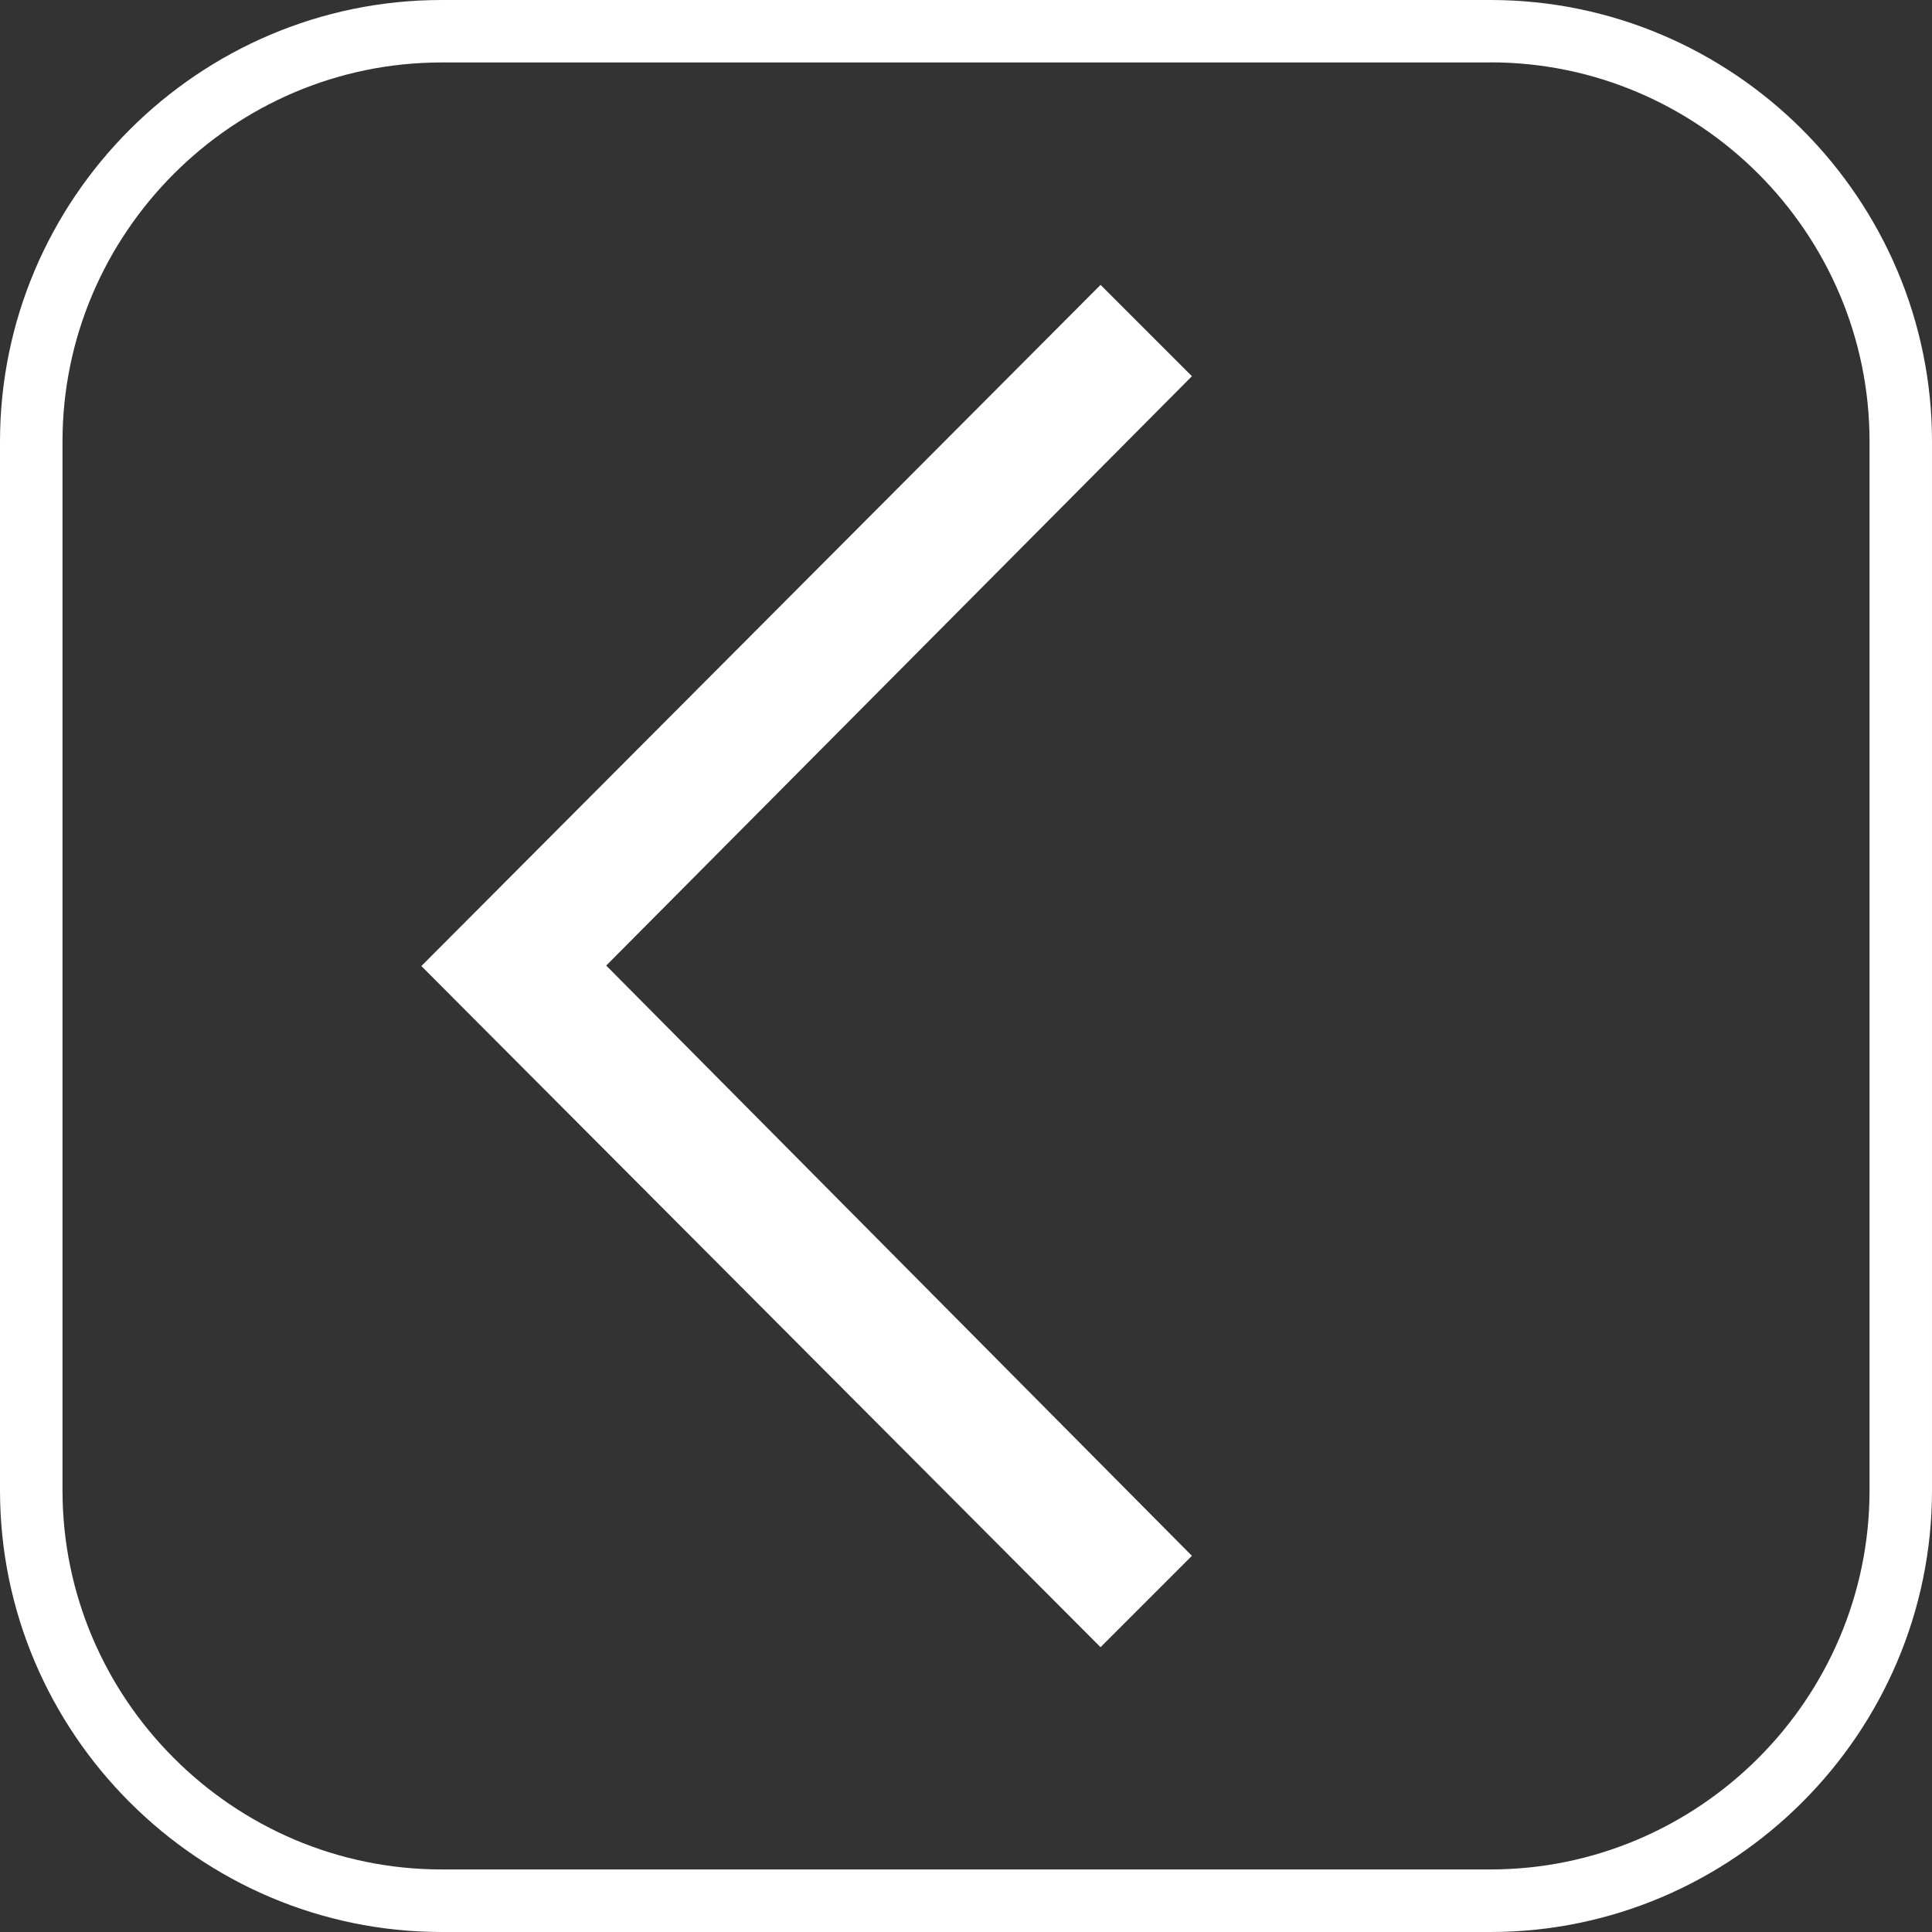 <?xml version='1.0' encoding='UTF-8'?>
<!DOCTYPE svg PUBLIC '-//W3C//DTD SVG 1.1//EN' 'http://www.w3.org/Graphics/SVG/1.1/DTD/svg11.dtd'>
<!-- Creator: CorelDRAW 2021.5 -->
<svg viewBox="0 0 400.92 400.92" xml:space="preserve" version="1.1" style="shape-rendering:geometricPrecision; text-rendering:geometricPrecision; image-rendering:optimizeQuality; fill-rule:evenodd; clip-rule:evenodd" width="10.91mm" xmlns="http://www.w3.org/2000/svg" xmlns:xlink="http://www.w3.org/1999/xlink" height="10.91mm" xmlns:xodm="http://www.corel.com/coreldraw/odm/2003">
 <rect x="0" y="0" width="400.92" height="400.92" fill="#333333" stroke="none"/>
 <defs>
  <style type="text/css">
    .fil0 {fill:white;fill-rule:nonzero}
   </style>
 </defs>
 <g id="图层_x0020_1">
  <path id="right-1.svg" class="fil0" d="M228.38 59.11l18.96 18.96 -121.54 122.3 121.54 122.49 -18.96 18.96 -140.94 -141.35 140.94 -141.35zm-136.74 -59.11l217.64 0c25.21,0 48.13,10.31 64.73,26.91 16.6,16.63 26.91,39.53 26.91,64.73l0 217.64c0,25.19 -10.31,48.1 -26.91,64.7 -16.63,16.63 -39.54,26.94 -64.73,26.94l-217.64 0c-25.2,0 -48.1,-10.31 -64.7,-26.91 -16.63,-16.6 -26.94,-39.52 -26.94,-64.73l0 -217.64c0,-25.21 10.31,-48.13 26.91,-64.73 16.6,-16.6 39.52,-26.91 64.73,-26.91zm217.64 12.96l-217.64 0c-21.63,0 -41.31,8.85 -55.56,23.11 -14.26,14.26 -23.11,33.93 -23.11,55.56l0 217.64c0,21.63 8.85,41.31 23.11,55.56 14.24,14.26 33.92,23.11 55.56,23.11l217.64 0c21.64,0 41.32,-8.85 55.58,-23.1 14.25,-14.25 23.1,-33.93 23.1,-55.58l0 -217.64c0,-21.64 -8.85,-41.32 -23.1,-55.58 -14.27,-14.25 -33.94,-23.1 -55.58,-23.1z"/>
 </g>
</svg>
